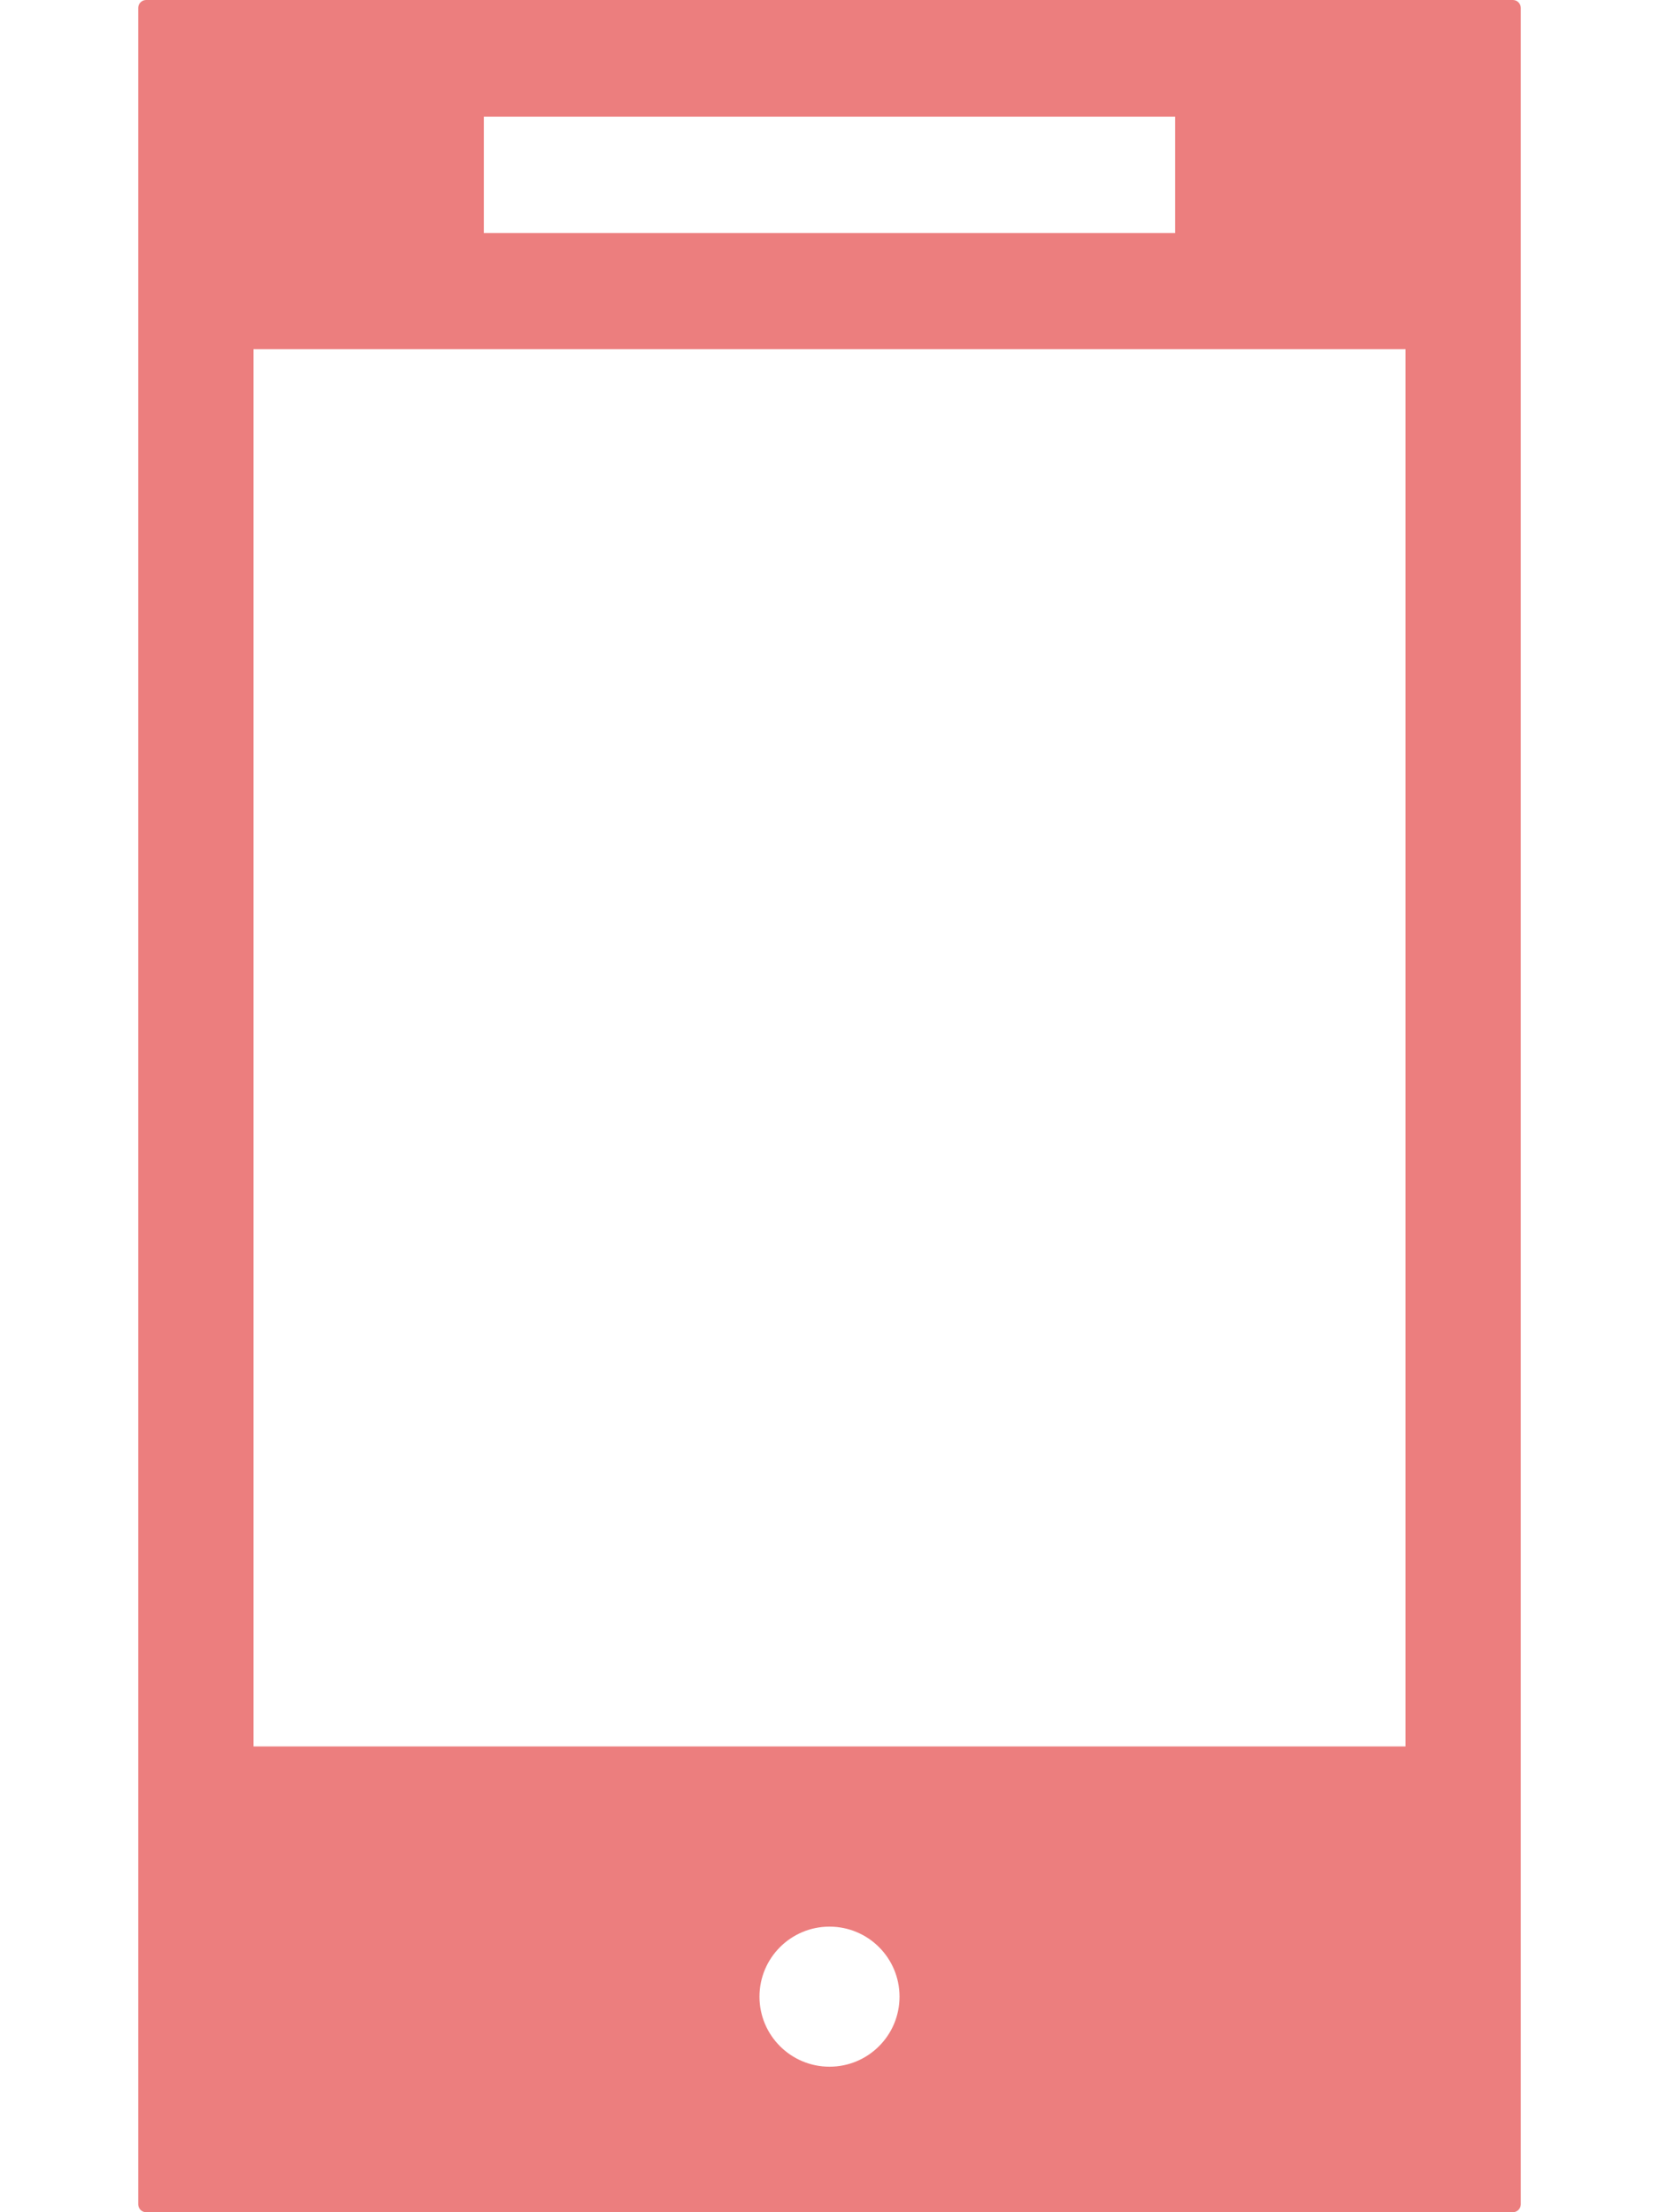<?xml version="1.0" encoding="UTF-8"?>
<svg xmlns="http://www.w3.org/2000/svg" width="24" height="32" viewBox="0 0 24 32" fill="none">
  <path fill-rule="evenodd" clip-rule="evenodd" d="M2 0.114C2 0.051 2.051 0 2.114 0H21.886C21.949 0 22 0.051 22 0.114V31.886C22 31.949 21.949 32 21.886 32H2.114C2.051 32 2 31.949 2 31.886V0.114ZM3.667 5.051H20.333V25.262H3.667V5.051ZM17 1.687H7V3.371H17V1.687ZM12 29.895C12.56 29.895 13.013 29.442 13.013 28.882C13.013 28.322 12.56 27.869 12 27.869C11.441 27.869 10.987 28.322 10.987 28.882C10.987 29.442 11.441 29.895 12 29.895Z" fill="#EC7E7E"></path>
</svg>
